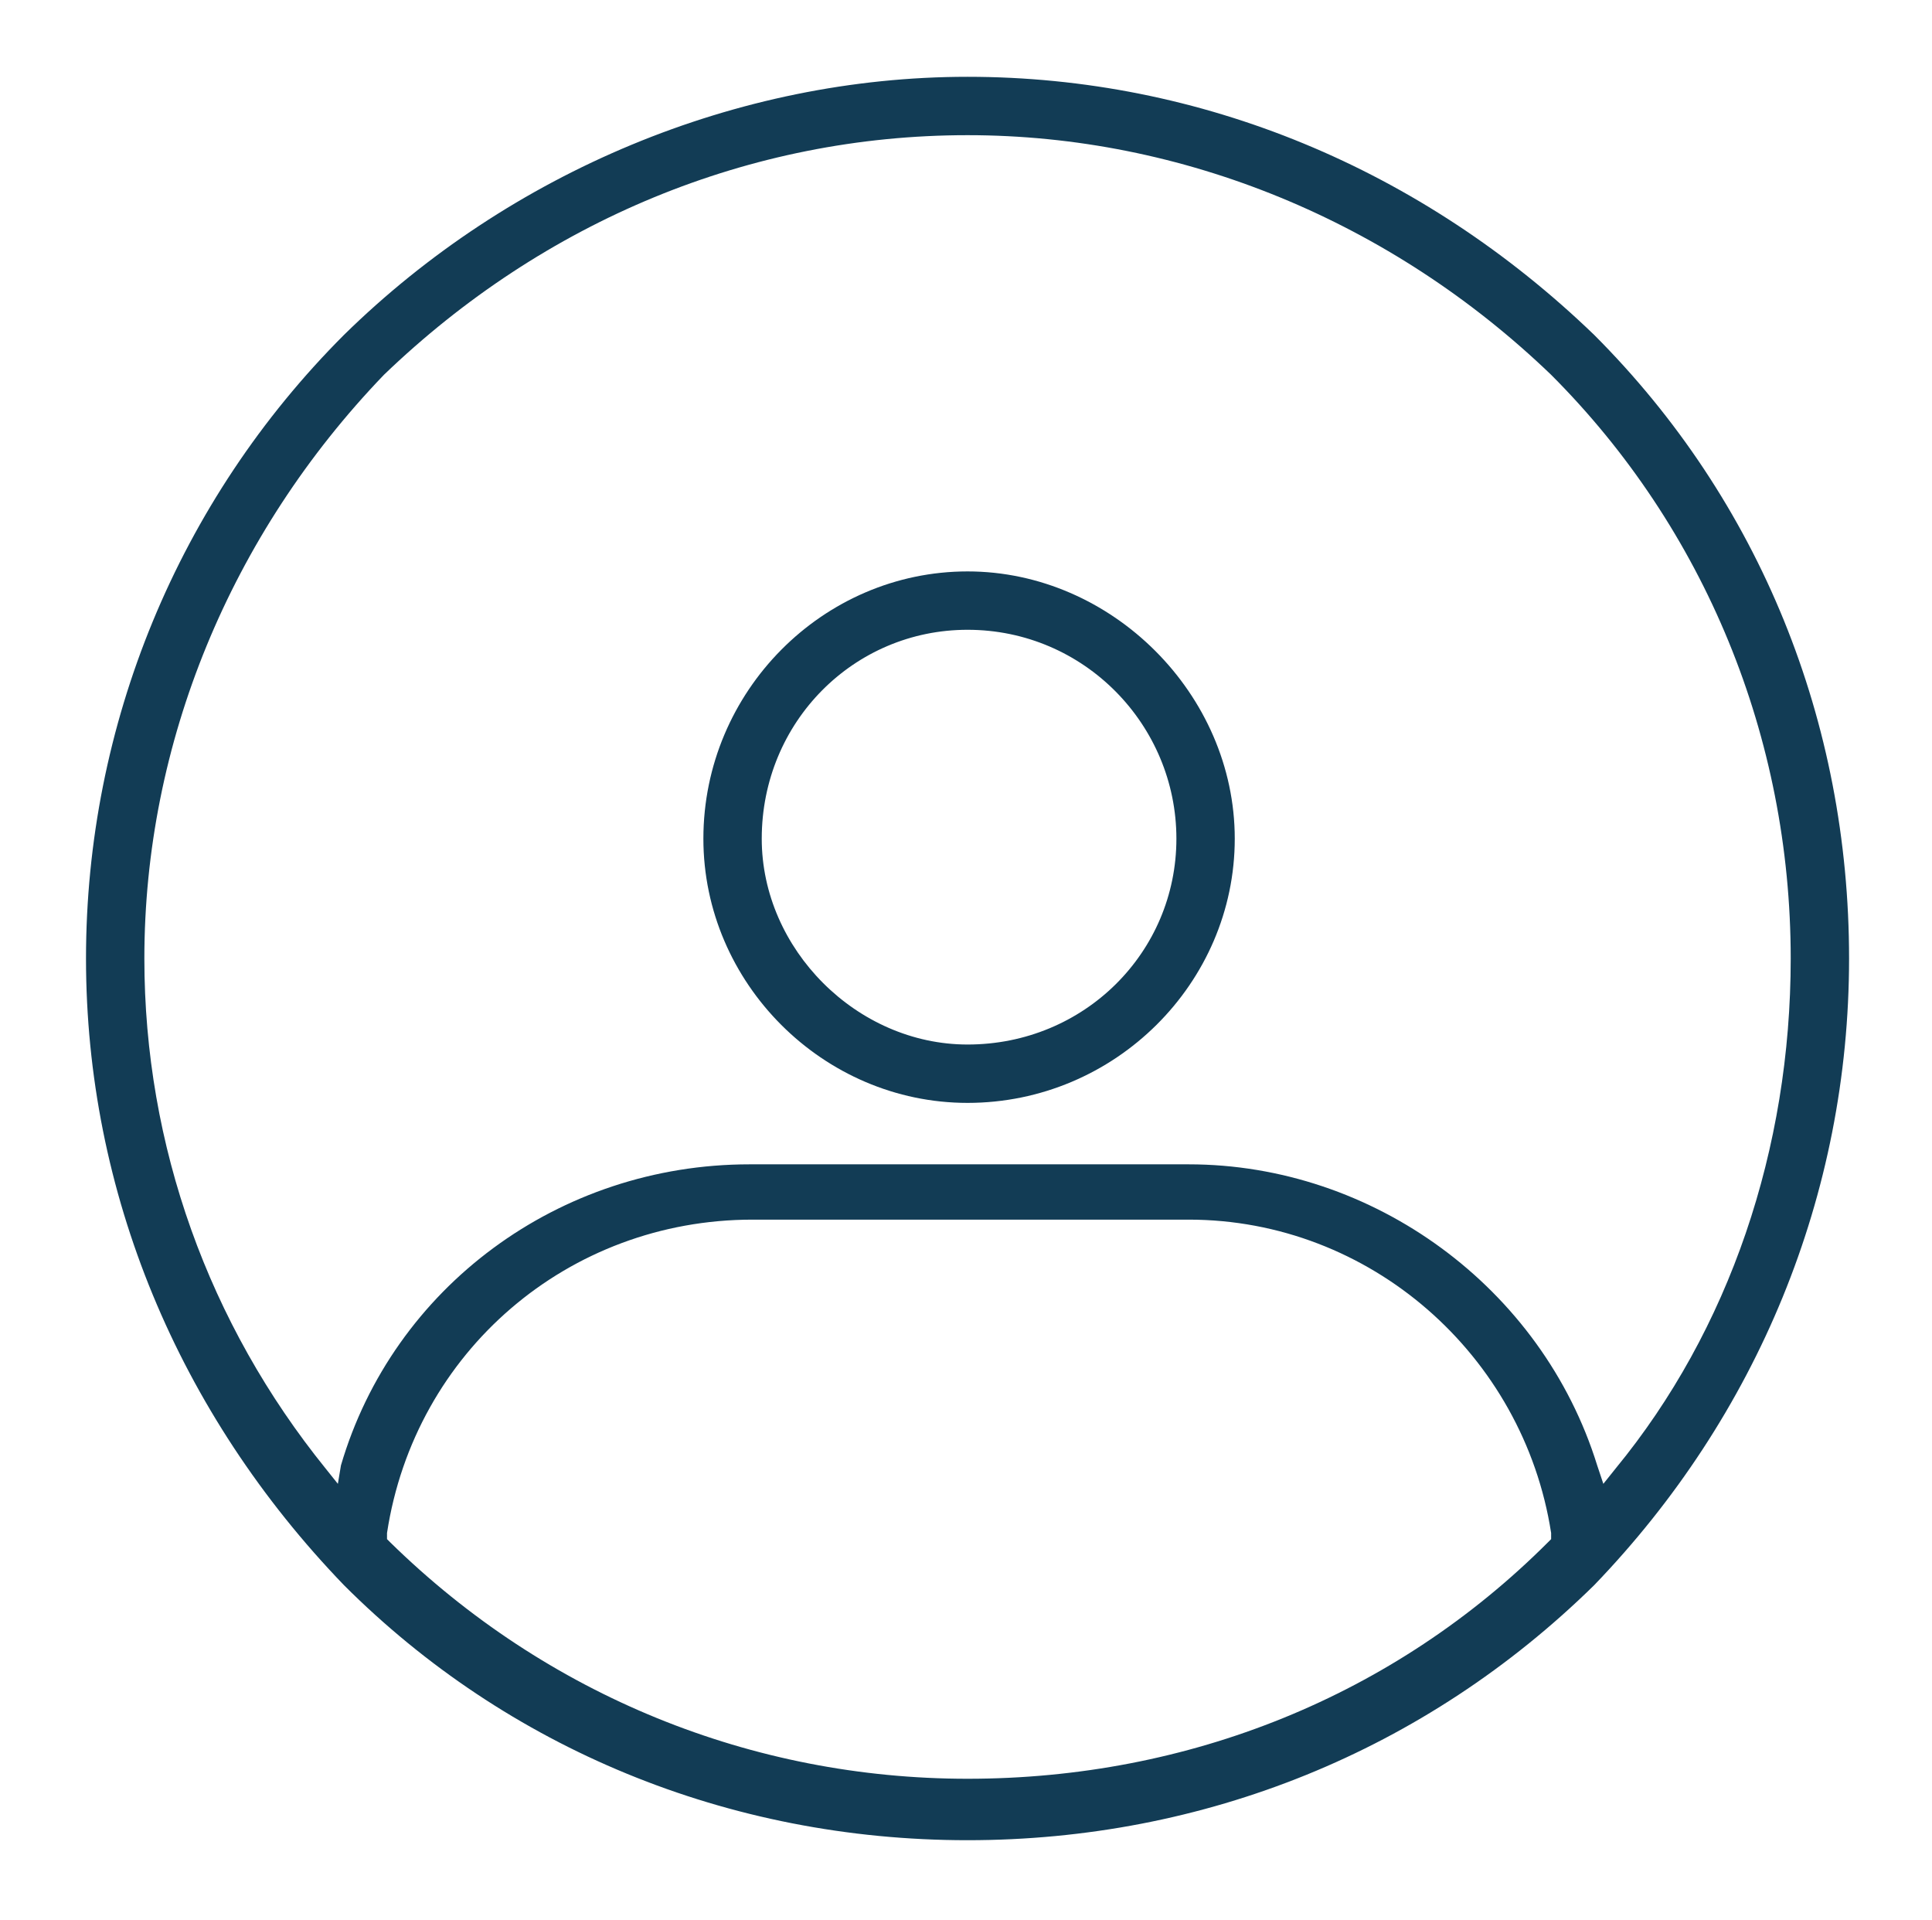 <?xml version="1.0" encoding="utf-8"?>
<!-- Generator: Adobe Illustrator 25.0.0, SVG Export Plug-In . SVG Version: 6.00 Build 0)  -->
<svg version="1.1" id="Layer_1" xmlns="http://www.w3.org/2000/svg" xmlns:xlink="http://www.w3.org/1999/xlink" x="0px" y="0px"
	 viewBox="0 0 62.9 62.5" style="enable-background:new 0 0 62.9 62.5;" xml:space="preserve">
<style type="text/css">
	.st0{fill:#123C55;}
</style>
<g>
	<g>
		<path class="st0" d="M31.5,18.6c-4.7,0-8.6,3.9-8.6,8.7c0,4.7,3.9,8.6,8.6,8.6c4.8,0,8.7-3.9,8.7-8.6S36.2,18.6,31.5,18.6z
			 M31.5,34c-3.6,0-6.7-3.1-6.7-6.7c0-3.8,3-6.8,6.7-6.8c3.8,0,6.8,3.1,6.8,6.8C38.3,31,35.3,34,31.5,34z"/>
	</g>
	<g>
		<path class="st0" d="M31.5,2.5c-7.5,0-14.9,3.1-20.3,8.4c-5.4,5.4-8.4,12.7-8.4,20.3c0,7.6,3,14.8,8.4,20.4
			c5.3,5.3,12.5,8.3,20.3,8.3c7.7,0,14.9-2.9,20.4-8.3c5.3-5.5,8.3-12.7,8.3-20.4c0-7.7-2.9-14.9-8.3-20.3
			C46.3,5.5,39.1,2.5,31.5,2.5z M31.5,57.9c-7,0-13.7-2.7-18.8-7.7l-0.1-0.1v-0.2c0.9-5.9,5.9-10.2,11.9-10.2h14.2
			c5.9,0,10.9,4.4,11.8,10.2v0.2l-0.1,0.1C45.4,55.2,38.7,57.9,31.5,57.9z M11,48.3l-0.4-0.5c-3.8-4.7-5.9-10.5-5.9-16.6
			c0-7,2.8-13.8,7.8-19c5.2-5,11.9-7.8,19-7.8c7,0,13.8,2.8,19,7.8c5,5,7.8,11.8,7.8,19c0,6.2-2,12.1-5.7,16.6l-0.4,0.5l-0.2-0.6
			c-1.8-5.8-7.3-9.8-13.3-9.8H24.4c-6.2,0-11.6,4-13.3,9.8L11,48.3z"/>
	</g>
</g>
</svg>
